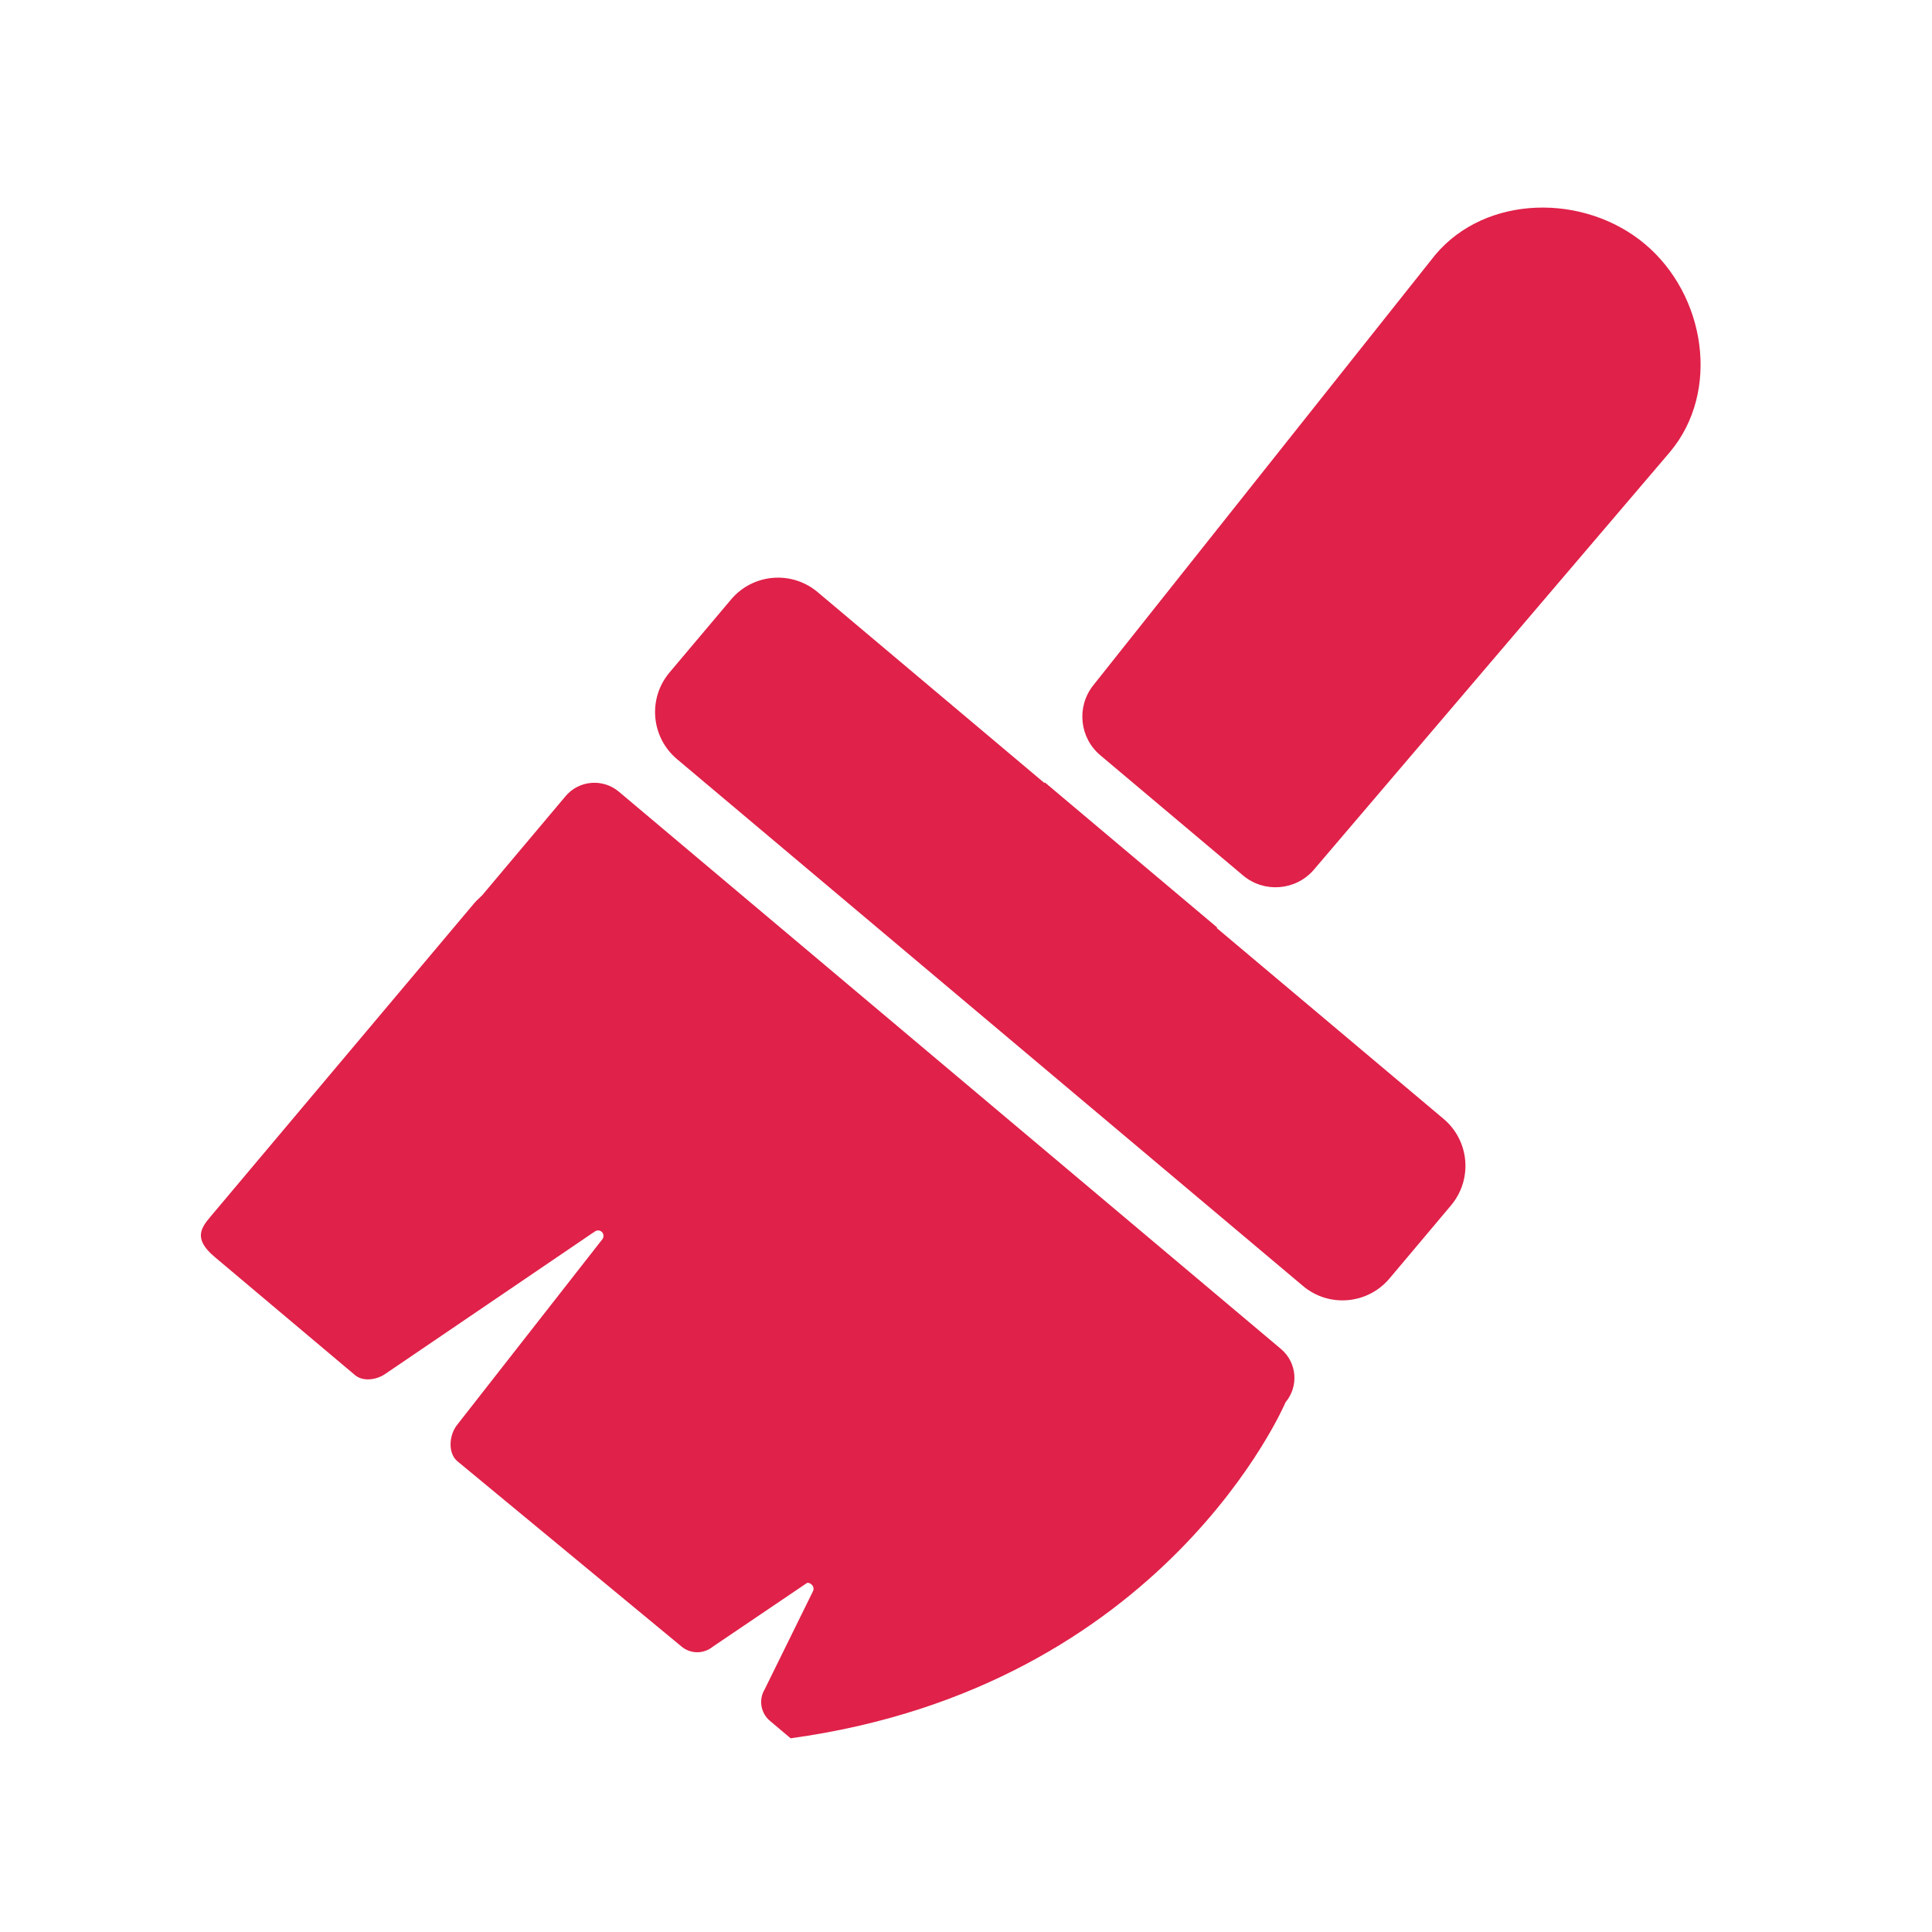 <svg xmlns="http://www.w3.org/2000/svg" xmlns:xlink="http://www.w3.org/1999/xlink" width="100" zoomAndPan="magnify" viewBox="0 0 75 75" height="100" preserveAspectRatio="xMidYMid meet" version="1.0"><defs><clipPath id="fad731041f"><path d="M 42 8 L 66.75 8 L 66.75 35 L 42 35 Z M 42 8 " clip-rule="nonzero"/></clipPath><clipPath id="509706ed2e"><path d="M 7.5 30 L 51 30 L 51 67.5 L 7.5 67.5 Z M 7.5 30 " clip-rule="nonzero"/></clipPath></defs><path fill="#e02149" d="M 26.281 29.469 L 50.578 49.918 C 51.586 50.77 53.09 50.637 53.938 49.633 L 56.328 46.793 C 57.176 45.785 57.047 44.281 56.039 43.434 L 47.23 36.023 L 47.254 36.008 L 40.559 30.371 L 40.547 30.398 L 31.738 22.984 C 30.73 22.137 29.227 22.266 28.379 23.273 L 25.988 26.109 C 25.141 27.117 25.273 28.621 26.281 29.469 Z M 26.281 29.469 " fill-opacity="1" fill-rule="evenodd"/><g clip-path="url(#fad731041f)"><path fill="#e02149" d="M 42.715 29.32 L 48.254 33.984 C 49.066 34.668 50.281 34.578 50.984 33.785 L 64.824 17.551 C 66.801 15.199 66.211 11.453 63.859 9.477 C 61.508 7.5 57.688 7.543 55.715 9.895 L 42.43 26.617 C 41.781 27.449 41.91 28.645 42.715 29.32 Z M 42.715 29.32 " fill-opacity="1" fill-rule="evenodd"/></g><g clip-path="url(#509706ed2e)"><path fill="#e02149" d="M 49.906 54.434 C 50.426 53.812 50.348 52.891 49.727 52.367 L 24.02 30.73 C 23.398 30.211 22.473 30.289 21.953 30.91 L 18.715 34.758 C 18.613 34.863 18.504 34.949 18.41 35.062 L 8.184 47.215 C 7.781 47.688 7.512 48.102 8.332 48.793 L 13.793 53.391 C 14.102 53.641 14.617 53.566 14.949 53.34 L 23.047 47.836 C 23.047 47.84 23.051 47.844 23.051 47.844 C 23.125 47.754 23.258 47.738 23.352 47.812 C 23.441 47.887 23.453 48.023 23.379 48.113 L 17.734 55.328 C 17.434 55.715 17.379 56.414 17.758 56.727 L 26.457 63.918 C 26.805 64.211 27.312 64.215 27.668 63.926 L 31.324 61.453 C 31.398 61.406 31.672 61.555 31.551 61.789 L 29.684 65.582 C 29.441 65.984 29.531 66.504 29.891 66.805 L 30.691 67.48 C 45.238 65.488 49.906 54.434 49.906 54.434 Z M 49.906 54.434 " fill-opacity="1" fill-rule="evenodd"/></g></svg>